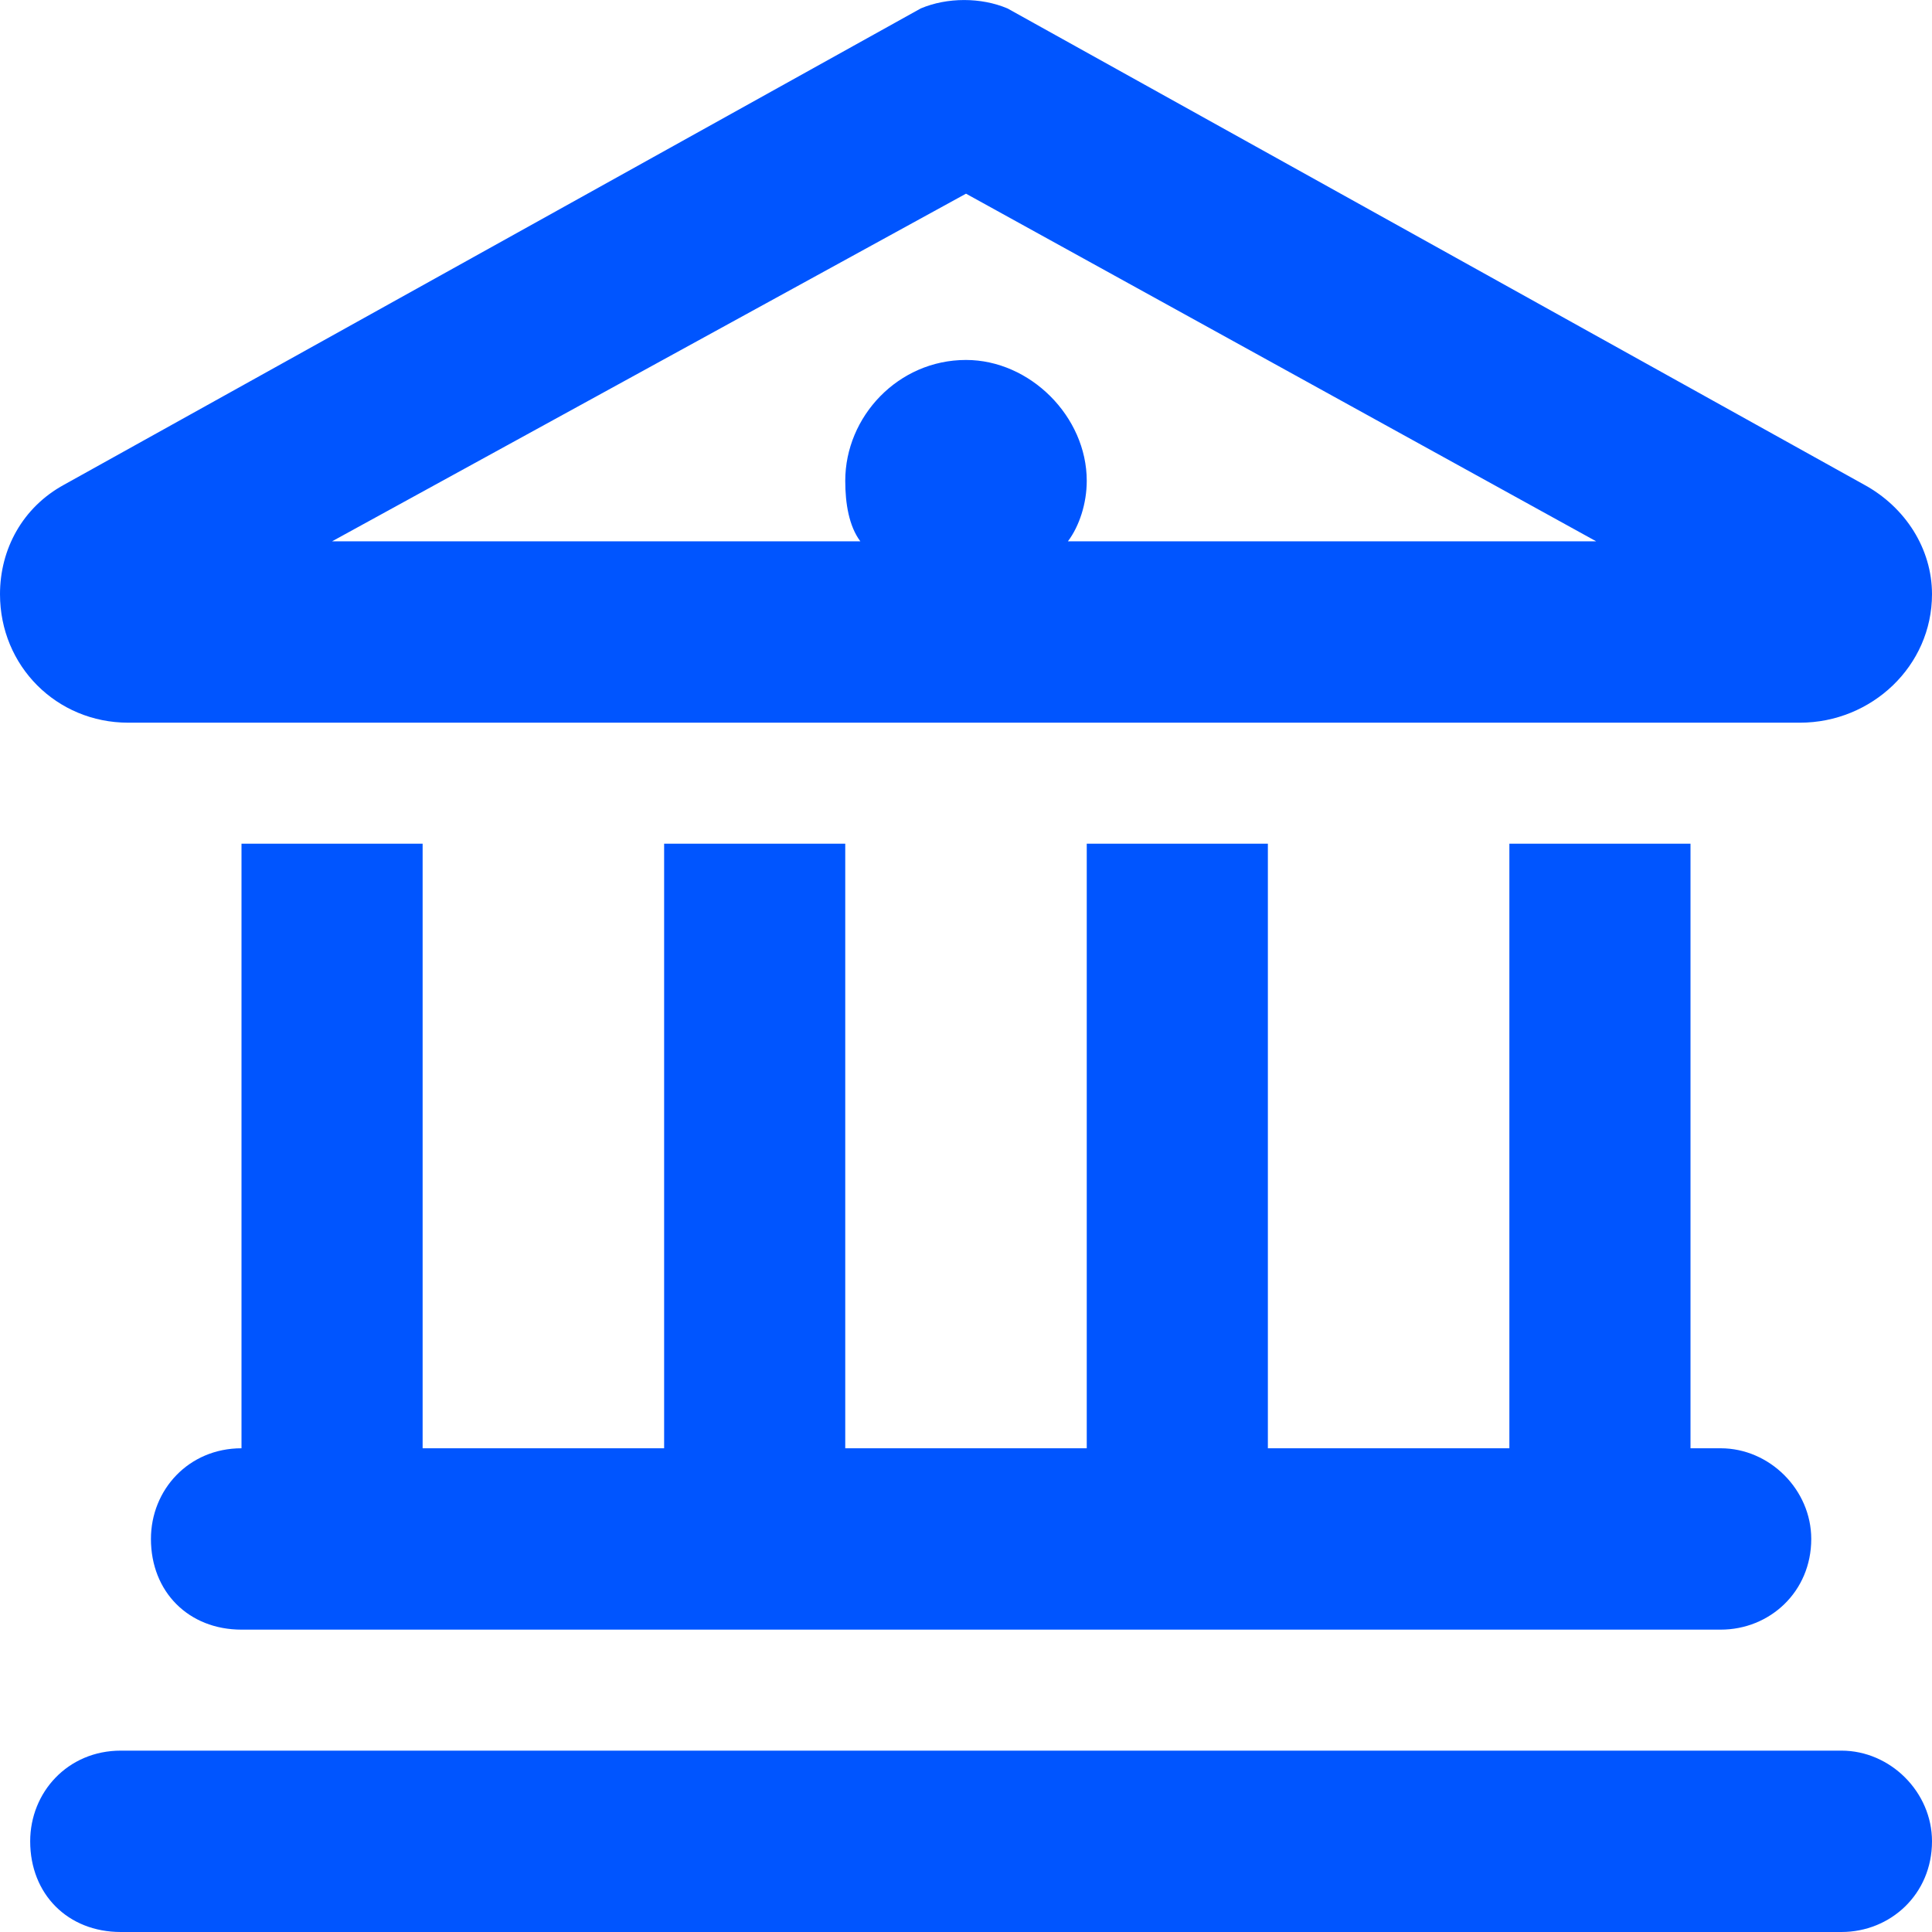 <?xml version="1.0" encoding="utf-8"?>
<svg xmlns="http://www.w3.org/2000/svg" fill="none" height="100%" overflow="visible" preserveAspectRatio="none" style="display: block;" viewBox="0 0 16 16" width="100%">
<path d="M15.438 4.014C15.781 4.201 16 4.546 16 4.921C16 5.516 15.5 5.985 14.906 5.985H1.062C0.469 5.985 0 5.516 0 4.921C0 4.546 0.188 4.201 0.531 4.014L7.625 0.07C7.844 -0.023 8.125 -0.023 8.344 0.07L15.438 4.014ZM7 3.982C7 3.45 7.438 2.981 8 2.981C8.531 2.981 9 3.45 9 3.982C9 4.17 8.938 4.358 8.844 4.483H13.219L8 1.604L2.75 4.483H7.125C7.031 4.358 7 4.17 7 3.982ZM2 6.987H3.5V11.994H5.5V6.987H7V11.994H9V6.987H10.5V11.994H12.5V6.987H14V11.994H14.25C14.656 11.994 15 12.338 15 12.745C15 13.183 14.656 13.496 14.25 13.496H2C1.562 13.496 1.25 13.183 1.25 12.745C1.25 12.338 1.562 11.994 2 11.994V6.987ZM15.25 14.498C15.656 14.498 16 14.842 16 15.249C16 15.687 15.656 16 15.25 16H1C0.562 16 0.25 15.687 0.25 15.249C0.25 14.842 0.562 14.498 1 14.498H15.25Z" fill="#0055FF" id="building-columns"/>
</svg>